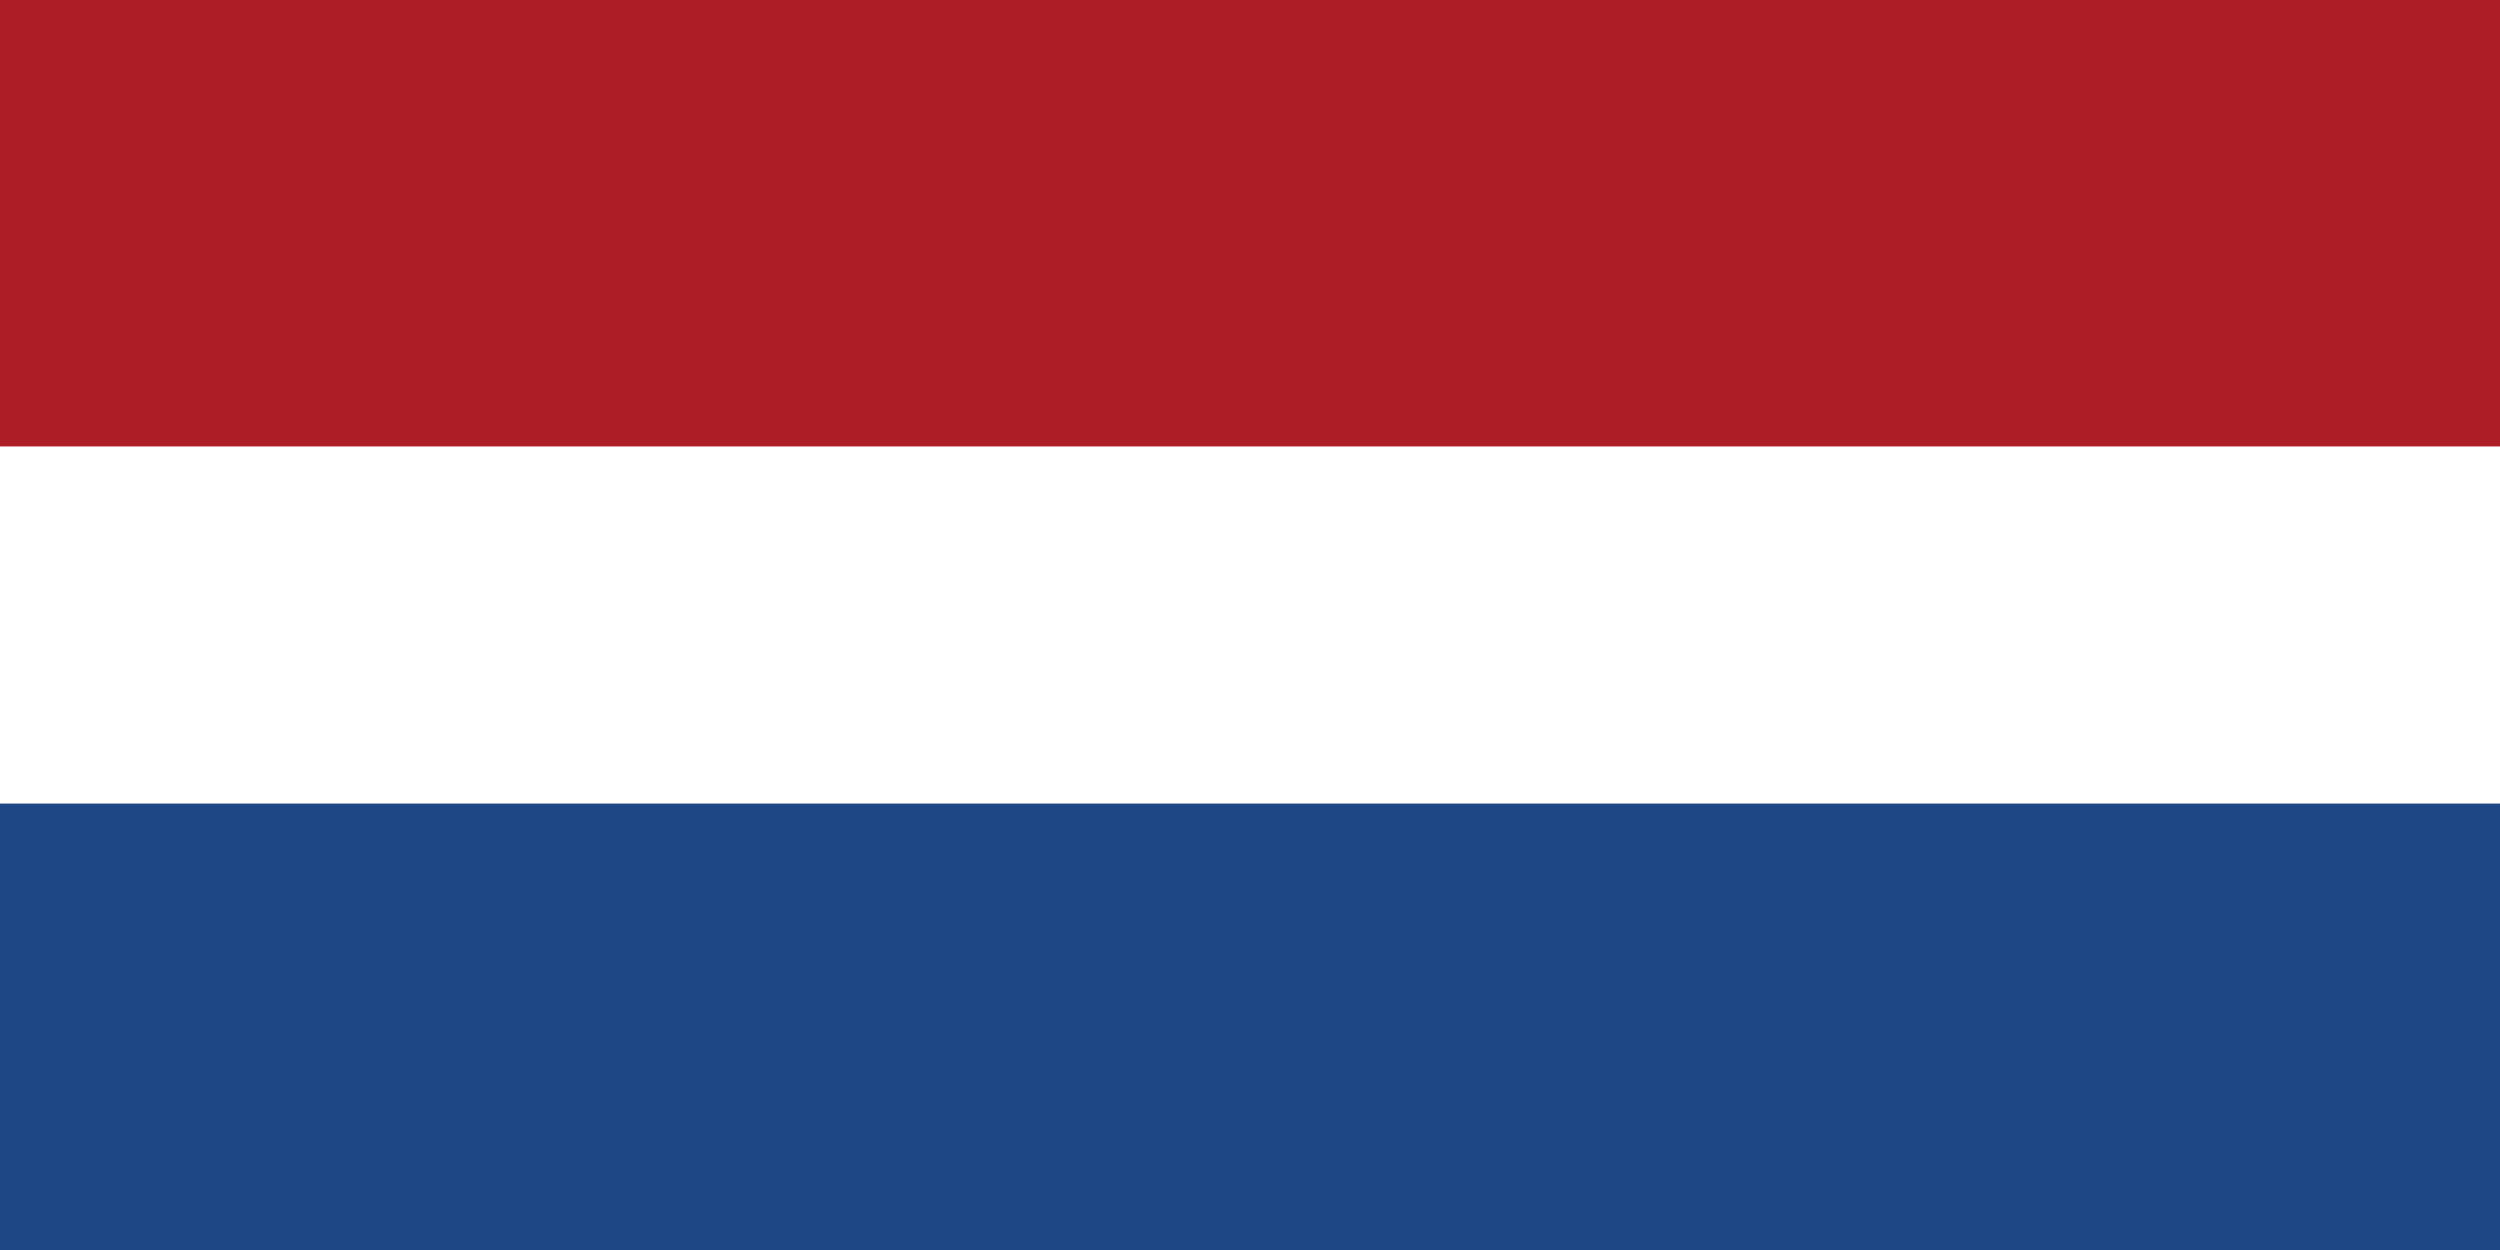 <svg width="28" height="14" viewBox="0 0 28 14" fill="none" xmlns="http://www.w3.org/2000/svg">
  <rect width="28" height="14" fill="white"/>
  <rect width="28" height="5" fill="#AD1D25"/>
  <rect y="9" width="28" height="5" fill="#1E4785"/>
</svg>
